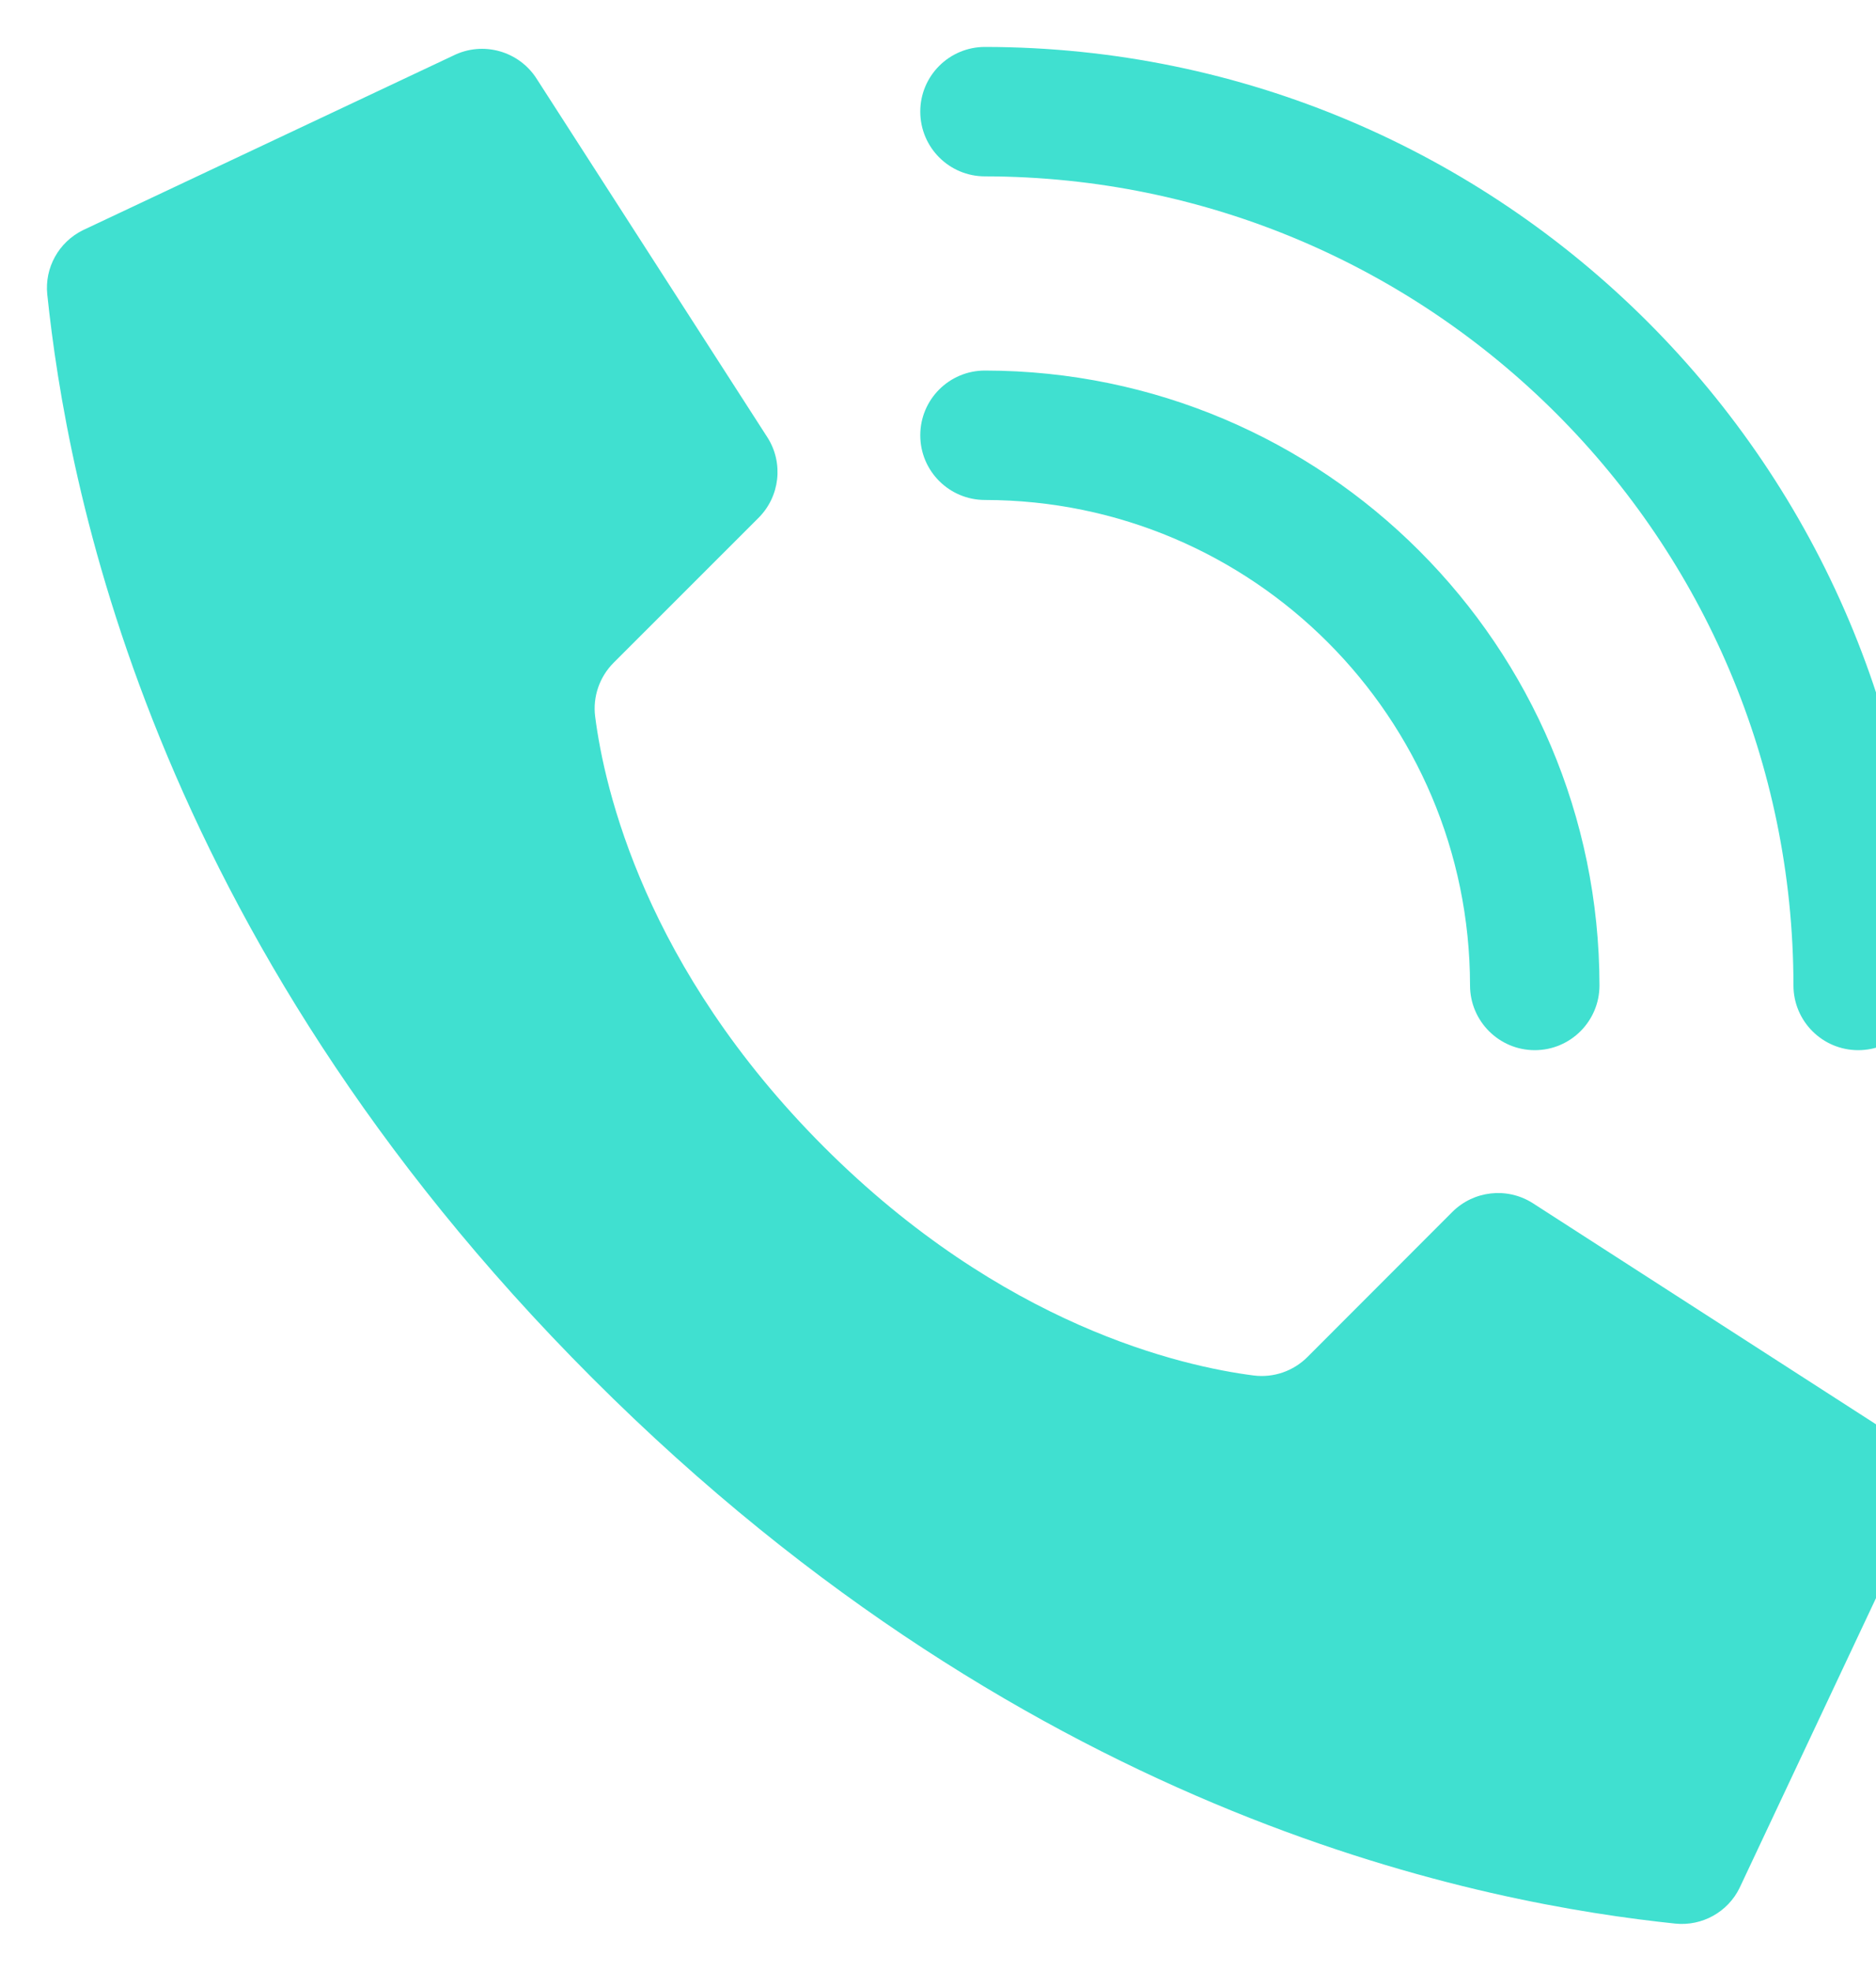 <?xml version="1.0" encoding="UTF-8"?>
<svg xmlns="http://www.w3.org/2000/svg" width="20" height="21" viewBox="0 0 20 21" fill="none">
  <path d="M8.782 12.218C6.874 10.309 6.443 8.4 6.345 7.635C6.318 7.424 6.391 7.212 6.542 7.061L8.087 5.517C8.314 5.29 8.355 4.936 8.184 4.664L5.725 0.845C5.536 0.543 5.149 0.434 4.831 0.593L0.883 2.453C0.626 2.58 0.474 2.853 0.504 3.138C0.711 5.104 1.567 9.935 6.315 14.683C11.063 19.431 15.894 20.288 17.86 20.495C18.145 20.524 18.419 20.373 18.545 20.116L20.405 16.167C20.564 15.85 20.456 15.464 20.155 15.275L16.336 12.816C16.064 12.646 15.71 12.686 15.483 12.913L13.939 14.458C13.788 14.609 13.576 14.682 13.365 14.655C12.6 14.557 10.691 14.127 8.782 12.218Z" fill="#40E0D0"></path>
  <path d="M16.362 11.189C15.982 11.189 15.672 10.88 15.672 10.499C15.669 7.644 13.355 5.33 10.501 5.327C10.12 5.327 9.811 5.019 9.811 4.638C9.811 4.256 10.119 3.948 10.501 3.948C14.117 3.952 17.048 6.882 17.052 10.499C17.052 10.88 16.743 11.189 16.362 11.189Z" fill="#40E0D0"></path>
  <path d="M19.81 11.189C19.43 11.189 19.12 10.881 19.12 10.499C19.115 5.741 15.259 1.885 10.5 1.879C10.12 1.879 9.811 1.571 9.811 1.189C9.811 0.808 10.12 0.5 10.501 0.5C16.021 0.506 20.494 4.979 20.5 10.499C20.5 10.682 20.427 10.858 20.298 10.987C20.169 11.117 19.994 11.189 19.81 11.189Z" fill="#40E0D0"></path>
</svg>

